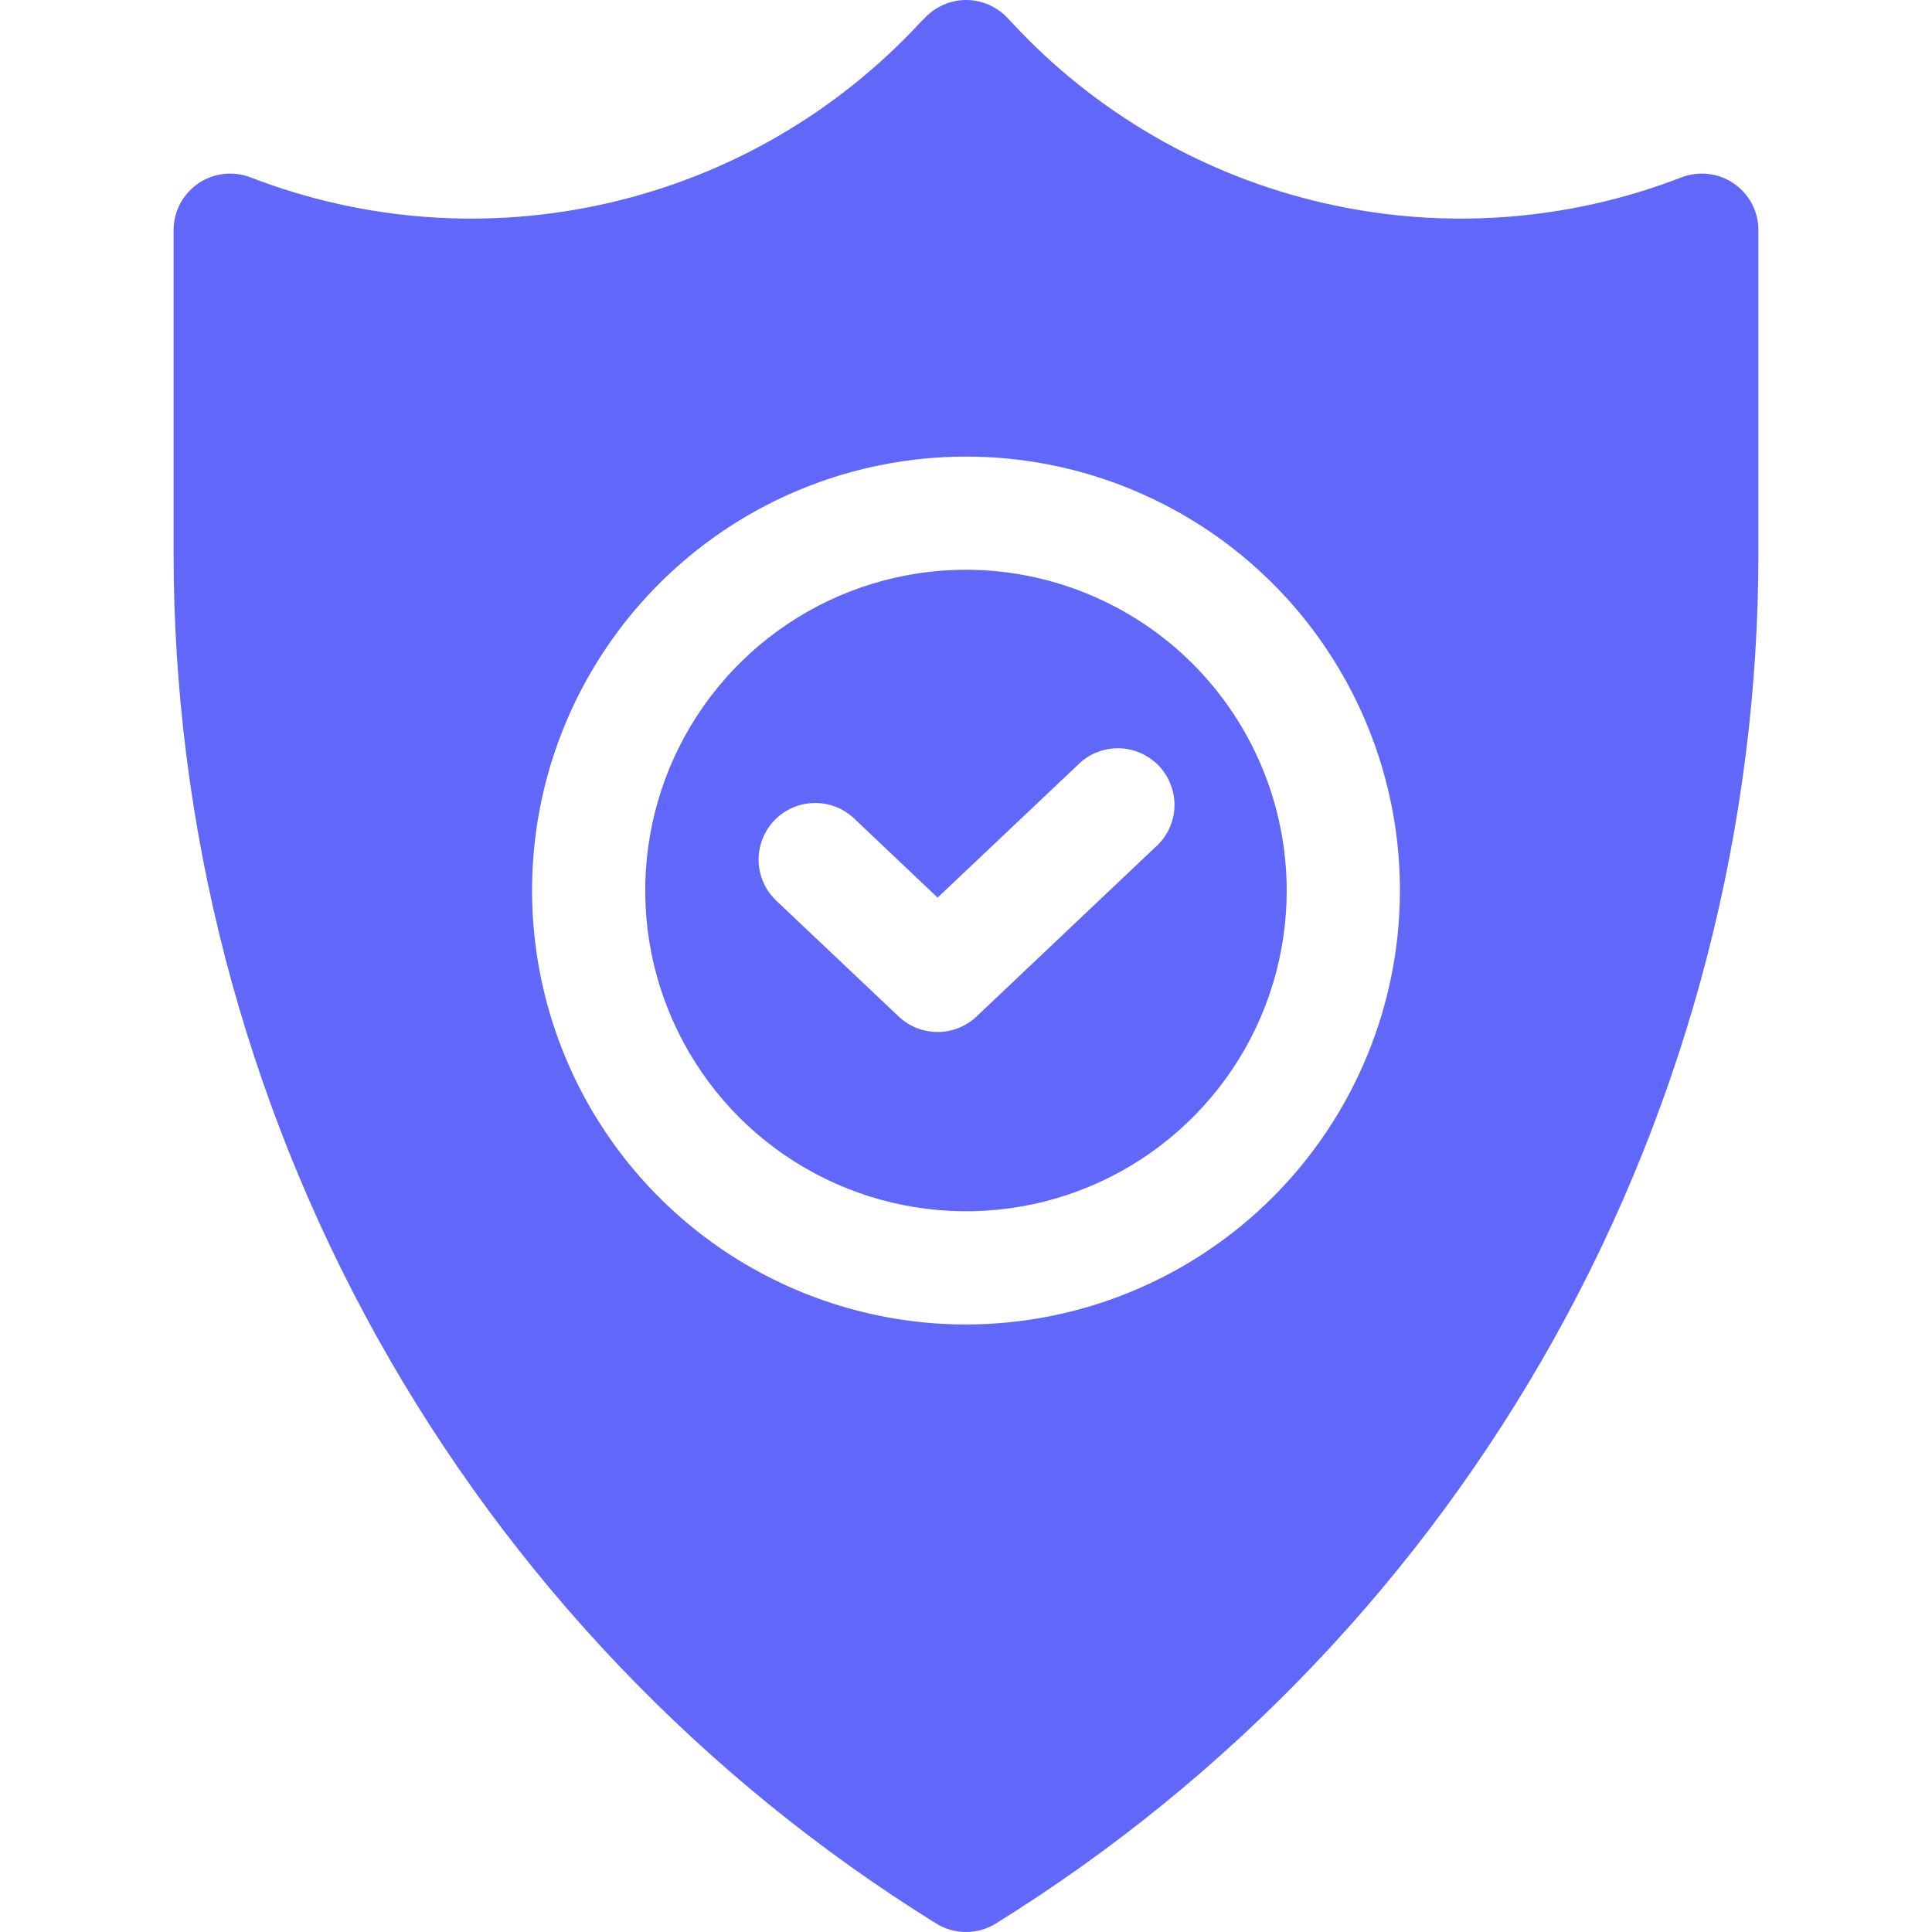 <?xml version="1.0" encoding="UTF-8"?> <svg xmlns="http://www.w3.org/2000/svg" width="20" height="20" viewBox="0 0 20 20" fill="none"><g clip-path="url(#clip0_107_740)"><path d="M10 5.898C9.343 5.898 8.701 6.093 8.155 6.458C7.609 6.823 7.184 7.341 6.932 7.948C6.681 8.555 6.615 9.222 6.743 9.867C6.872 10.511 7.188 11.102 7.652 11.567C8.117 12.031 8.708 12.347 9.352 12.475C9.996 12.603 10.664 12.538 11.271 12.286C11.877 12.035 12.396 11.609 12.761 11.063C13.126 10.517 13.32 9.875 13.32 9.219C13.319 8.338 12.969 7.495 12.347 6.872C11.724 6.25 10.88 5.899 10 5.898ZM11.965 8.765L10.109 10.523C10 10.626 9.856 10.683 9.706 10.683C9.556 10.683 9.412 10.626 9.303 10.523L8.035 9.323C7.923 9.216 7.857 9.069 7.853 8.914C7.849 8.759 7.907 8.608 8.013 8.496C8.12 8.383 8.267 8.317 8.422 8.313C8.577 8.308 8.727 8.365 8.84 8.471L9.706 9.292L11.16 7.916C11.215 7.861 11.281 7.817 11.354 7.788C11.426 7.759 11.503 7.745 11.582 7.746C11.659 7.747 11.736 7.764 11.808 7.796C11.879 7.827 11.944 7.873 11.998 7.929C12.051 7.986 12.093 8.053 12.12 8.126C12.148 8.199 12.161 8.277 12.158 8.355C12.155 8.433 12.136 8.509 12.103 8.58C12.07 8.651 12.023 8.714 11.965 8.766V8.765Z" fill="#6167F8"></path><path d="M17.949 1.9C17.871 1.846 17.78 1.812 17.686 1.801C17.592 1.79 17.496 1.802 17.407 1.836C16.224 2.294 14.931 2.386 13.695 2.1C12.459 1.815 11.337 1.165 10.475 0.234L10.43 0.186C10.375 0.128 10.309 0.081 10.235 0.049C10.161 0.017 10.082 0 10.001 0C9.921 0 9.841 0.017 9.768 0.049C9.694 0.081 9.627 0.128 9.573 0.186L9.525 0.234C8.663 1.165 7.541 1.815 6.305 2.1C5.069 2.386 3.776 2.294 2.593 1.836C2.504 1.802 2.409 1.79 2.314 1.801C2.22 1.812 2.129 1.846 2.051 1.9C1.973 1.954 1.909 2.026 1.864 2.11C1.82 2.194 1.797 2.288 1.797 2.383V5.723C1.797 8.564 2.522 11.359 3.903 13.842C5.285 16.325 7.277 18.414 9.691 19.912C9.784 19.97 9.891 20 10 20C10.109 20 10.216 19.97 10.309 19.912C12.723 18.414 14.715 16.325 16.097 13.842C17.478 11.359 18.203 8.564 18.203 5.723V2.383C18.203 2.288 18.18 2.194 18.136 2.11C18.092 2.026 18.027 1.954 17.949 1.9ZM10 13.711C9.112 13.711 8.243 13.447 7.504 12.954C6.766 12.46 6.19 11.759 5.85 10.938C5.51 10.117 5.421 9.214 5.594 8.342C5.767 7.471 6.195 6.671 6.824 6.042C7.452 5.414 8.252 4.986 9.124 4.813C9.995 4.64 10.898 4.728 11.719 5.069C12.54 5.409 13.242 5.984 13.735 6.723C14.229 7.462 14.492 8.33 14.492 9.219C14.491 10.41 14.017 11.552 13.175 12.394C12.333 13.236 11.191 13.71 10 13.711Z" fill="#6167F8"></path></g><defs><clipPath id="clip0_107_740"><rect width="20" height="20" fill="white"></rect></clipPath></defs></svg> 